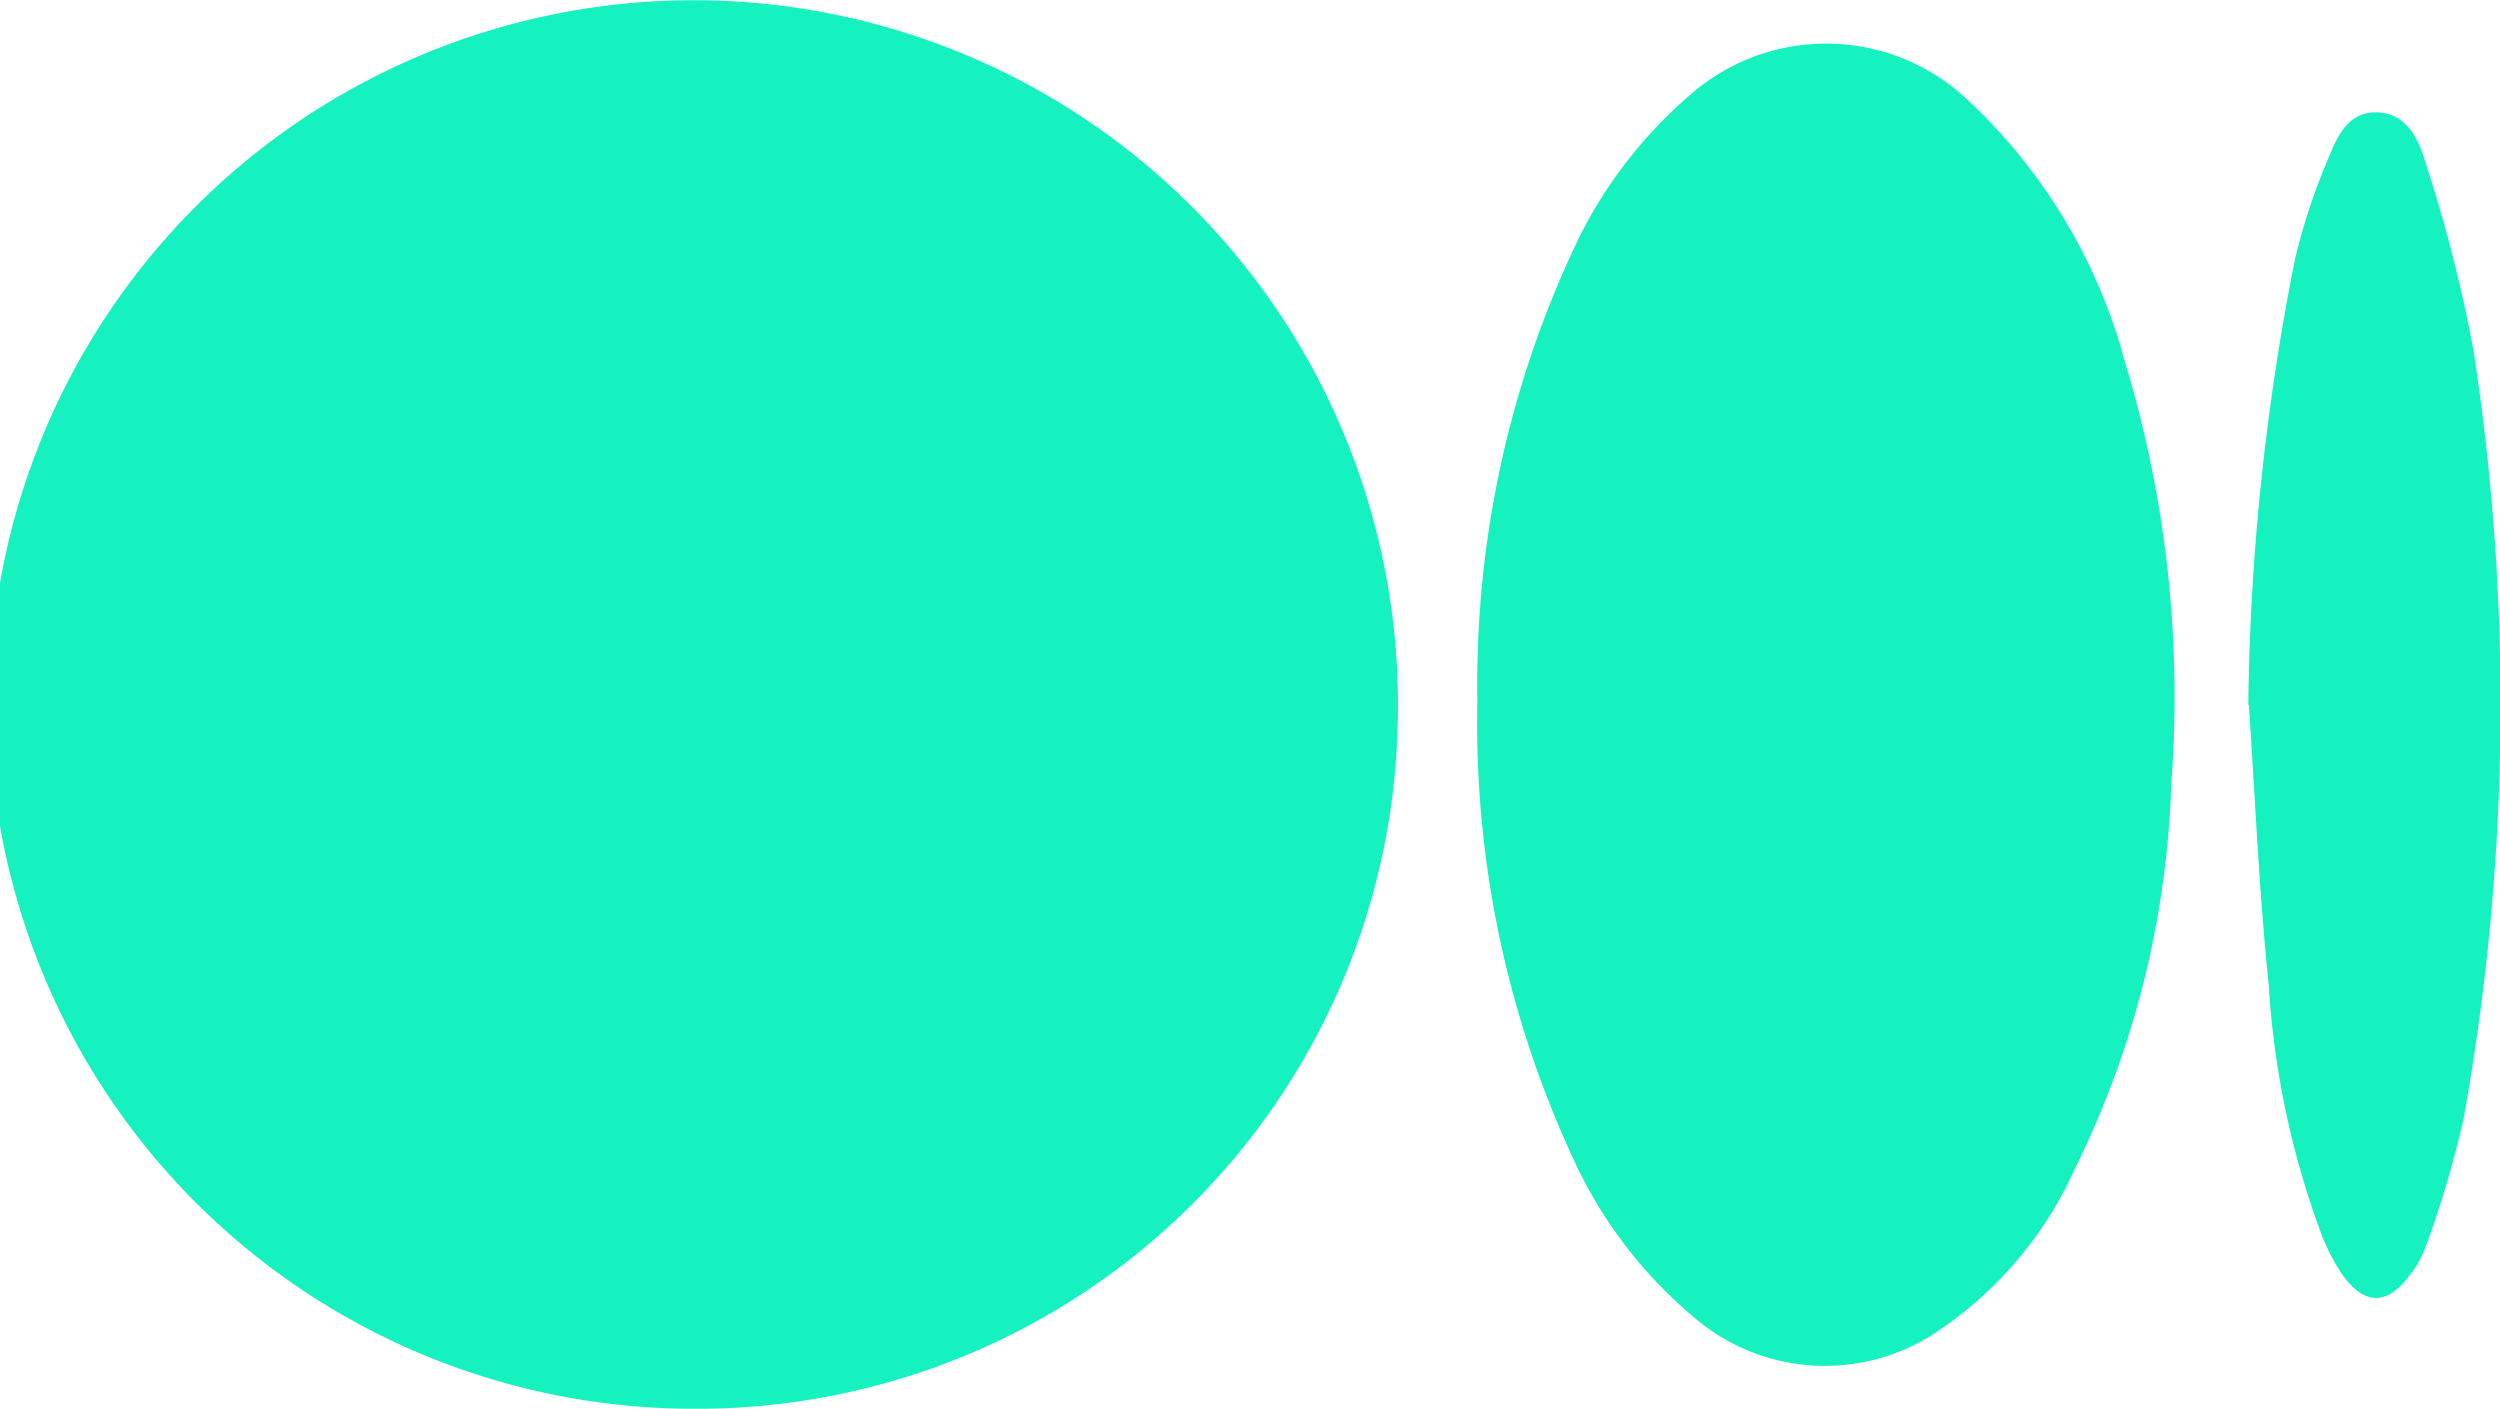 <svg xmlns="http://www.w3.org/2000/svg" width="21.384" height="12.05" viewBox="0 0 21.384 12.05">
  <g id="Group_504" data-name="Group 504" transform="translate(-1823 -647)">
    <g id="Group_49" data-name="Group 49" transform="translate(1823 647)">
      <g id="Group_43" data-name="Group 43" transform="translate(0 0)">
        <path id="Path_82" data-name="Path 82" d="M400.676,16.261a6.024,6.024,0,1,1,6-5.88,5.991,5.991,0,0,1-6,5.88" transform="translate(-394.72 -4.211)" fill="#15f2c0"/>
        <path id="Path_83" data-name="Path 83" d="M429.293,10.854a8.8,8.8,0,0,1,.842-3.907,3.889,3.889,0,0,1,.973-1.274,1.761,1.761,0,0,1,2.336,0,4.732,4.732,0,0,1,1.384,2.265,9.881,9.881,0,0,1,.4,3.628,7.961,7.961,0,0,1-.823,3.285,3.3,3.3,0,0,1-1.236,1.433,1.719,1.719,0,0,1-2.046-.179,3.849,3.849,0,0,1-.978-1.269,8.837,8.837,0,0,1-.852-3.979" transform="translate(-416.656 -4.857)" fill="#15f2c0"/>
        <path id="Path_84" data-name="Path 84" d="M447.333,11.906a20.6,20.6,0,0,1,.4-3.812,5.232,5.232,0,0,1,.277-.841c.077-.192.169-.419.422-.413s.357.227.415.424a12.271,12.271,0,0,1,.414,1.624,19.969,19.969,0,0,1-.087,6.563,8.945,8.945,0,0,1-.324,1.094.864.864,0,0,1-.137.243c-.193.26-.389.258-.578-.01a1.754,1.754,0,0,1-.172-.33,7.379,7.379,0,0,1-.455-2.141c-.083-.8-.116-1.6-.17-2.4" transform="translate(-428.102 -5.879)" fill="#15f2c0"/>
      </g>
    </g>
  </g>
</svg>
